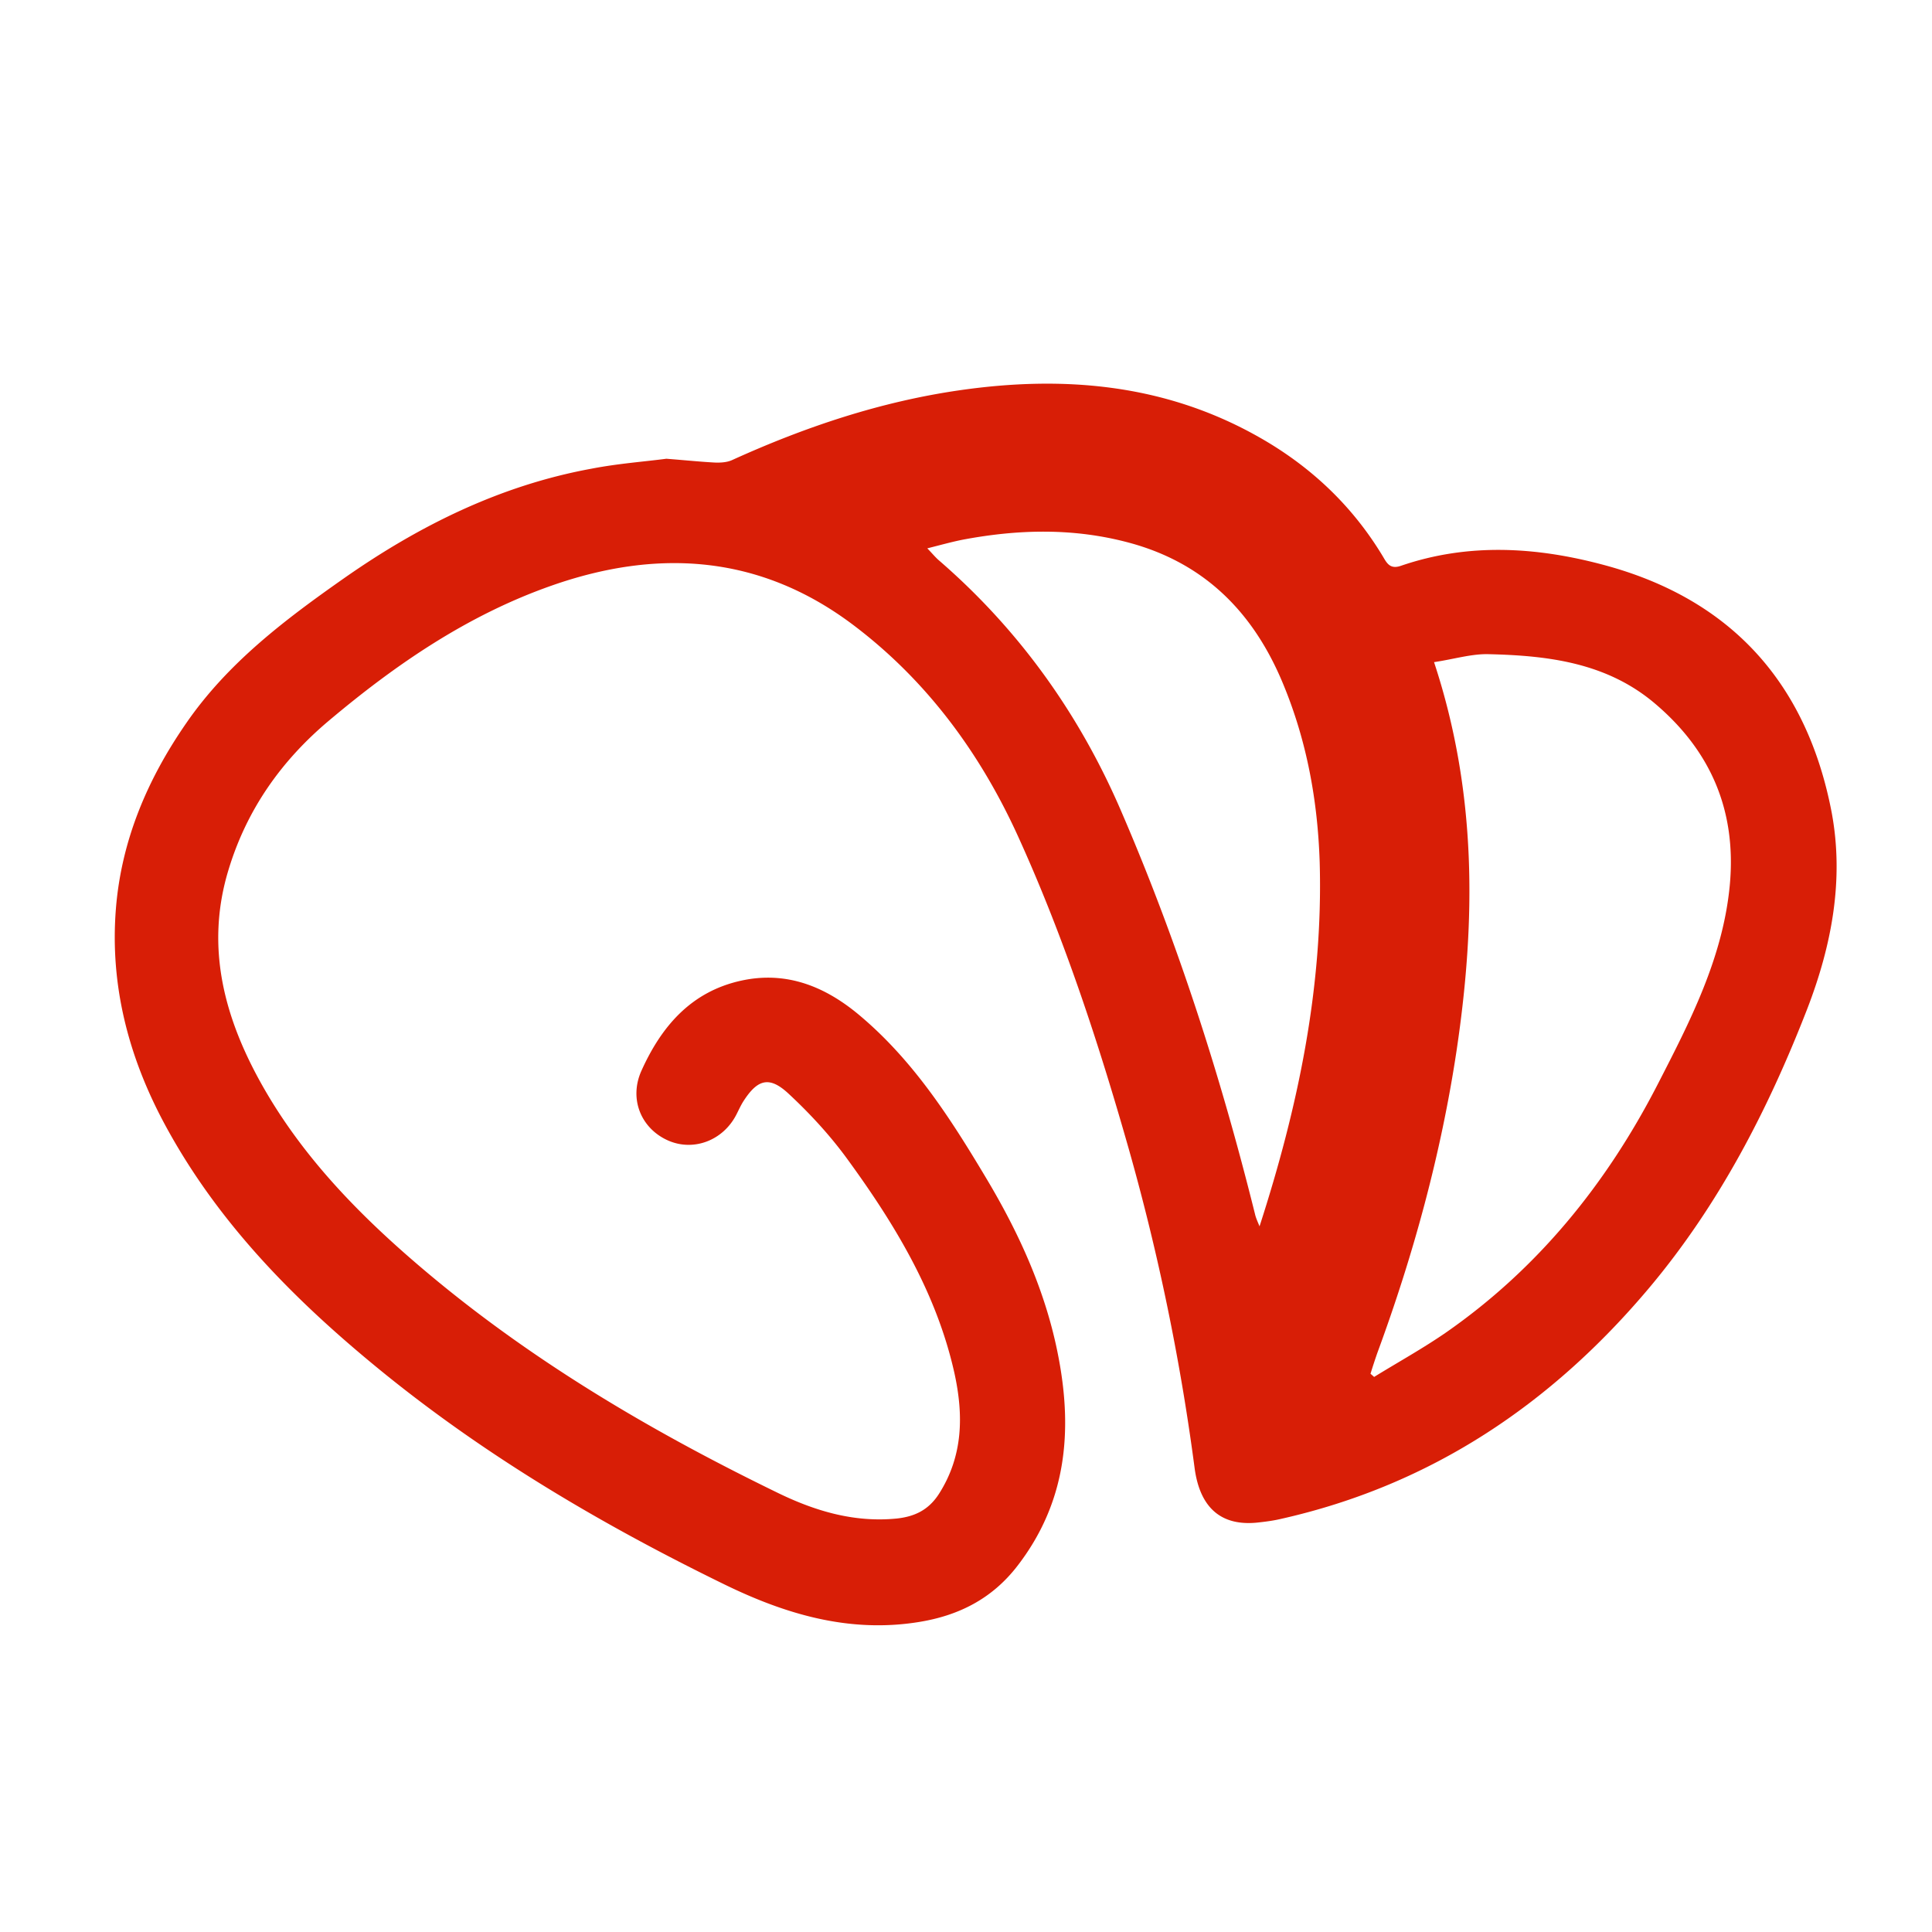 <svg t="1743226418591" class="icon" viewBox="0 0 1024 1024" version="1.1" xmlns="http://www.w3.org/2000/svg" p-id="3943" width="200" height="200"><path d="M353.167 243.144c11.018 0.865 18.637 1.669 26.25 2.043 2.908 0.061 6.129-0.184 8.668-1.362 38.569-17.521 78.444-30.894 120.428-36.961 54.861-7.926 108.165-3.466 157.573 24.146 27.802 15.478 50.458 36.588 66.934 64.02 2.038 3.466 3.768 6.81 9.405 4.89 35.666-12.257 71.7-10.092 107.361-0.553 67.866 18.079 107.986 62.909 121.052 131.323 6.625 35.661 0 70.584-13.123 104.453-20.618 53.002-46.5 103.148-83.277 147.052-52.009 61.972-115.973 105.011-195.722 122.9-3.717 0.87-7.491 1.367-11.331 1.802-19.999 2.417-31.457-7.619-34.243-28.979a1191.178 1191.178 0 0 0-34.857-168.904c-16.164-56.781-34.555-112.814-59.069-166.554-19.937-43.525-47.985-81.669-86.559-110.894-49.162-37.274-103.337-41.175-160.302-21.176-44.268 15.539-82.284 41.487-117.949 71.511-25.508 21.422-43.715 47.427-53.315 79.191-12.564 41.298-1.981 79.375 18.642 115.476 21.606 37.765 51.697 68.352 84.762 96.333 56.781 48.051 120.305 85.504 186.926 117.949 19.999 9.851 41.052 16.287 63.959 13.993 9.533-1.05 16.84-4.582 22.292-13.066 12.877-20.178 13.061-41.856 8.172-64.087-9.539-42.721-31.887-79.375-57.334-114.171-8.975-12.196-19.502-23.588-30.648-33.93-10.097-9.349-16.287-7.557-23.716 3.901-1.485 2.294-2.601 4.828-3.84 7.245-7.055 13.804-22.723 19.692-36.224 13.747-14.49-6.441-20.803-22.231-14.054-37.089 10.588-23.465 26.312-41.789 52.751-47.611 24.146-5.325 44.769 3.159 62.909 18.452 28.36 23.834 48.108 54.543 66.811 85.873 17.766 29.66 32.005 60.923 38.508 95.171 7.613 39.685 4.086 77.138-21.673 110.577-13.553 17.649-31.452 26.563-52.751 29.911-36.716 5.821-70.461-4.27-102.902-20.127-63.775-31.145-124.82-66.99-180.173-111.821-46.249-37.519-87.921-79.191-116.465-132.434-19.005-35.482-28.79-73.252-25.631-113.495 2.852-36.28 16.655-68.792 37.274-98.57C120.73 351.309 151.194 328.335 182.339 306.483c39.875-27.924 82.842-49.224 131.2-58.076 14.054-2.724 28.483-3.773 39.629-5.263z m406.907 107.796c22.851 69.222 22.17 137.329 11.955 205.809-8.238 54.794-22.851 108.288-41.979 160.236a325.852 325.852 0 0 0-3.656 11.146c0.686 0.553 1.3 1.116 1.92 1.674 12.754-7.864 25.882-15.109 38.144-23.588 48.66-33.869 84.946-78.694 111.939-131.082 17.275-33.613 34.857-67.487 38.451-106.245 3.523-38.82-9.784-70.584-39.506-95.846-25.569-21.796-56.653-25.574-88.351-26.317-9.103-0.246-18.386 2.668-28.918 4.214zM491.489 290.632c3.031 3.159 4.521 5.018 6.38 6.564 42.721 37.023 74.67 81.976 96.773 133.673 29.66 68.792 52.439 139.93 70.518 212.557 0.497 2.227 1.551 4.393 2.417 6.559 20.434-63.155 33.746-126.735 31.887-192.865-1.05-32.691-6.81-64.456-19.502-94.915-15.606-37.586-41.487-63.775-81.485-74.547-29.409-7.926-58.88-7.183-88.535-1.546-5.827 1.178-11.52 2.79-18.452 4.521z" fill="#d81e06" p-id="3944"></path></svg>